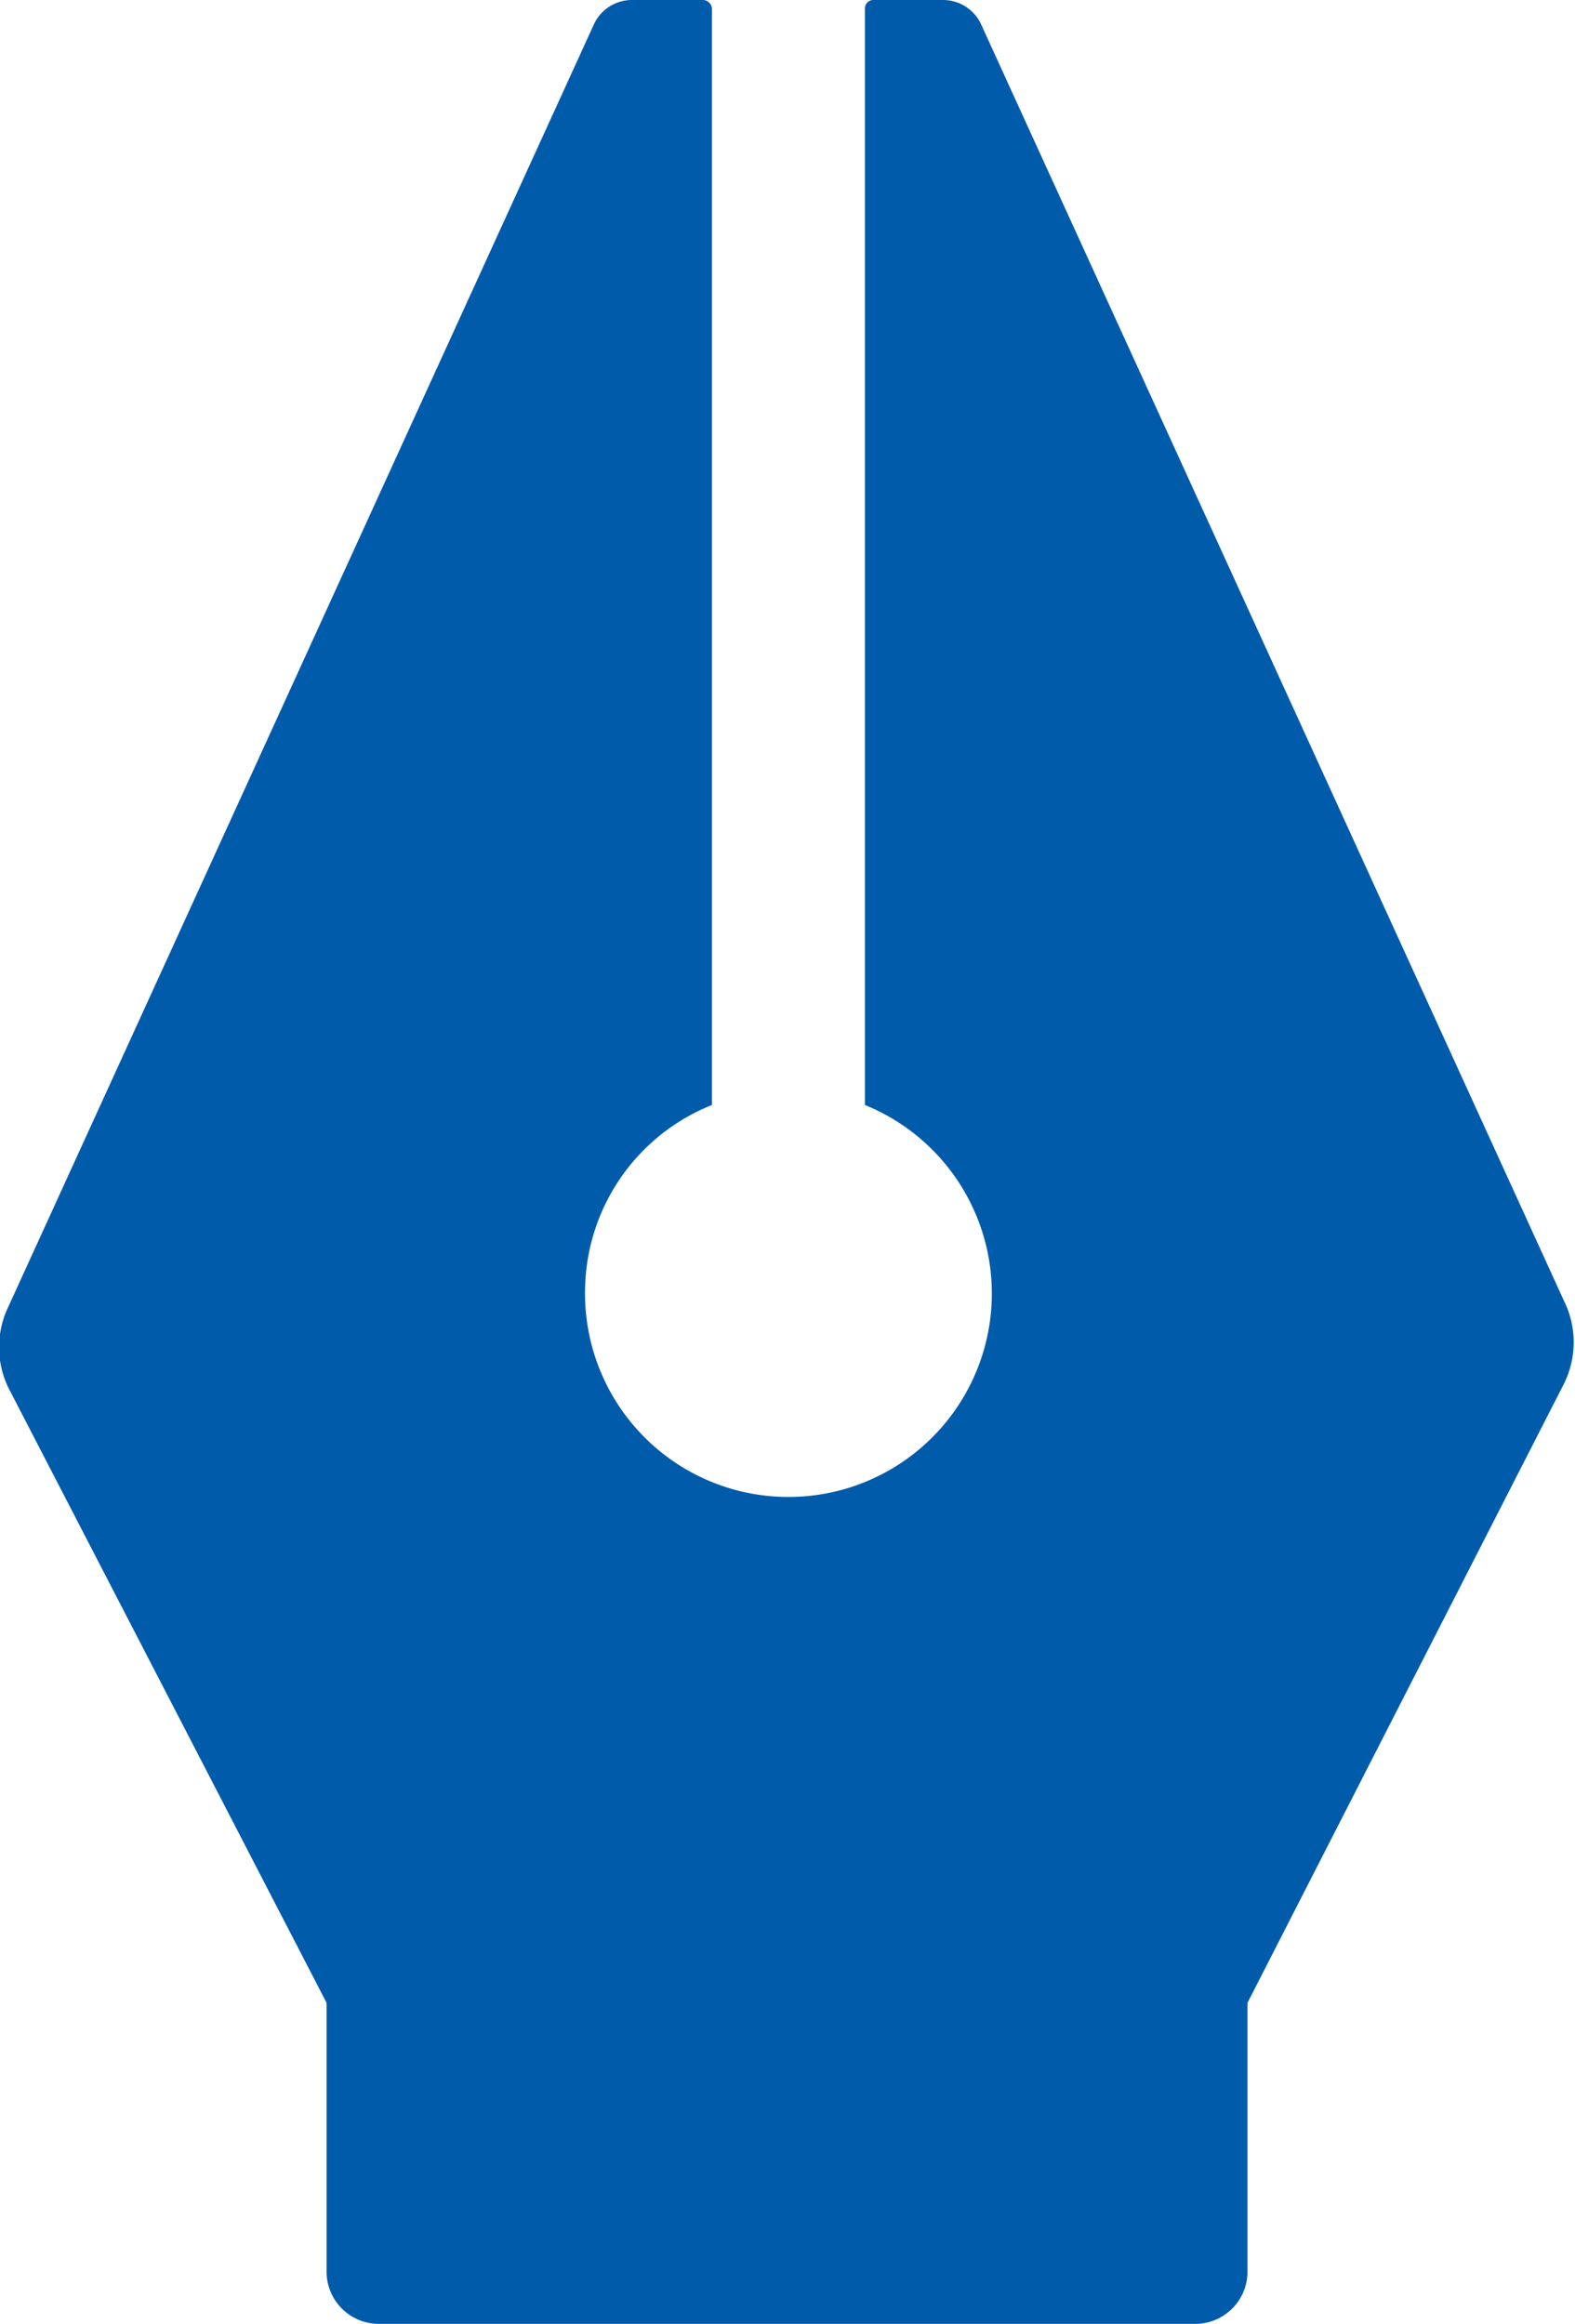 <svg xmlns="http://www.w3.org/2000/svg" width="16.88" height="24.9" viewBox="0 0 16.88 24.9"><defs><style>.a{fill:#005bab;}</style></defs><path class="a" d="M16.79,14,10.51.25a.45.45,0,0,0-.4-.25H9.36a.09.09,0,0,0-.09.09V11.84a2.18,2.18,0,1,1-3,2,2.16,2.16,0,0,1,1.36-2V.09A.1.1,0,0,0,7.52,0H6.77a.45.45,0,0,0-.4.25L.09,14a1,1,0,0,0,0,.87L3.5,21.46v2.88a.56.56,0,0,0,.55.56h8.76a.56.56,0,0,0,.56-.56V21.46h0l3.39-6.63A1,1,0,0,0,16.79,14Z"/></svg>